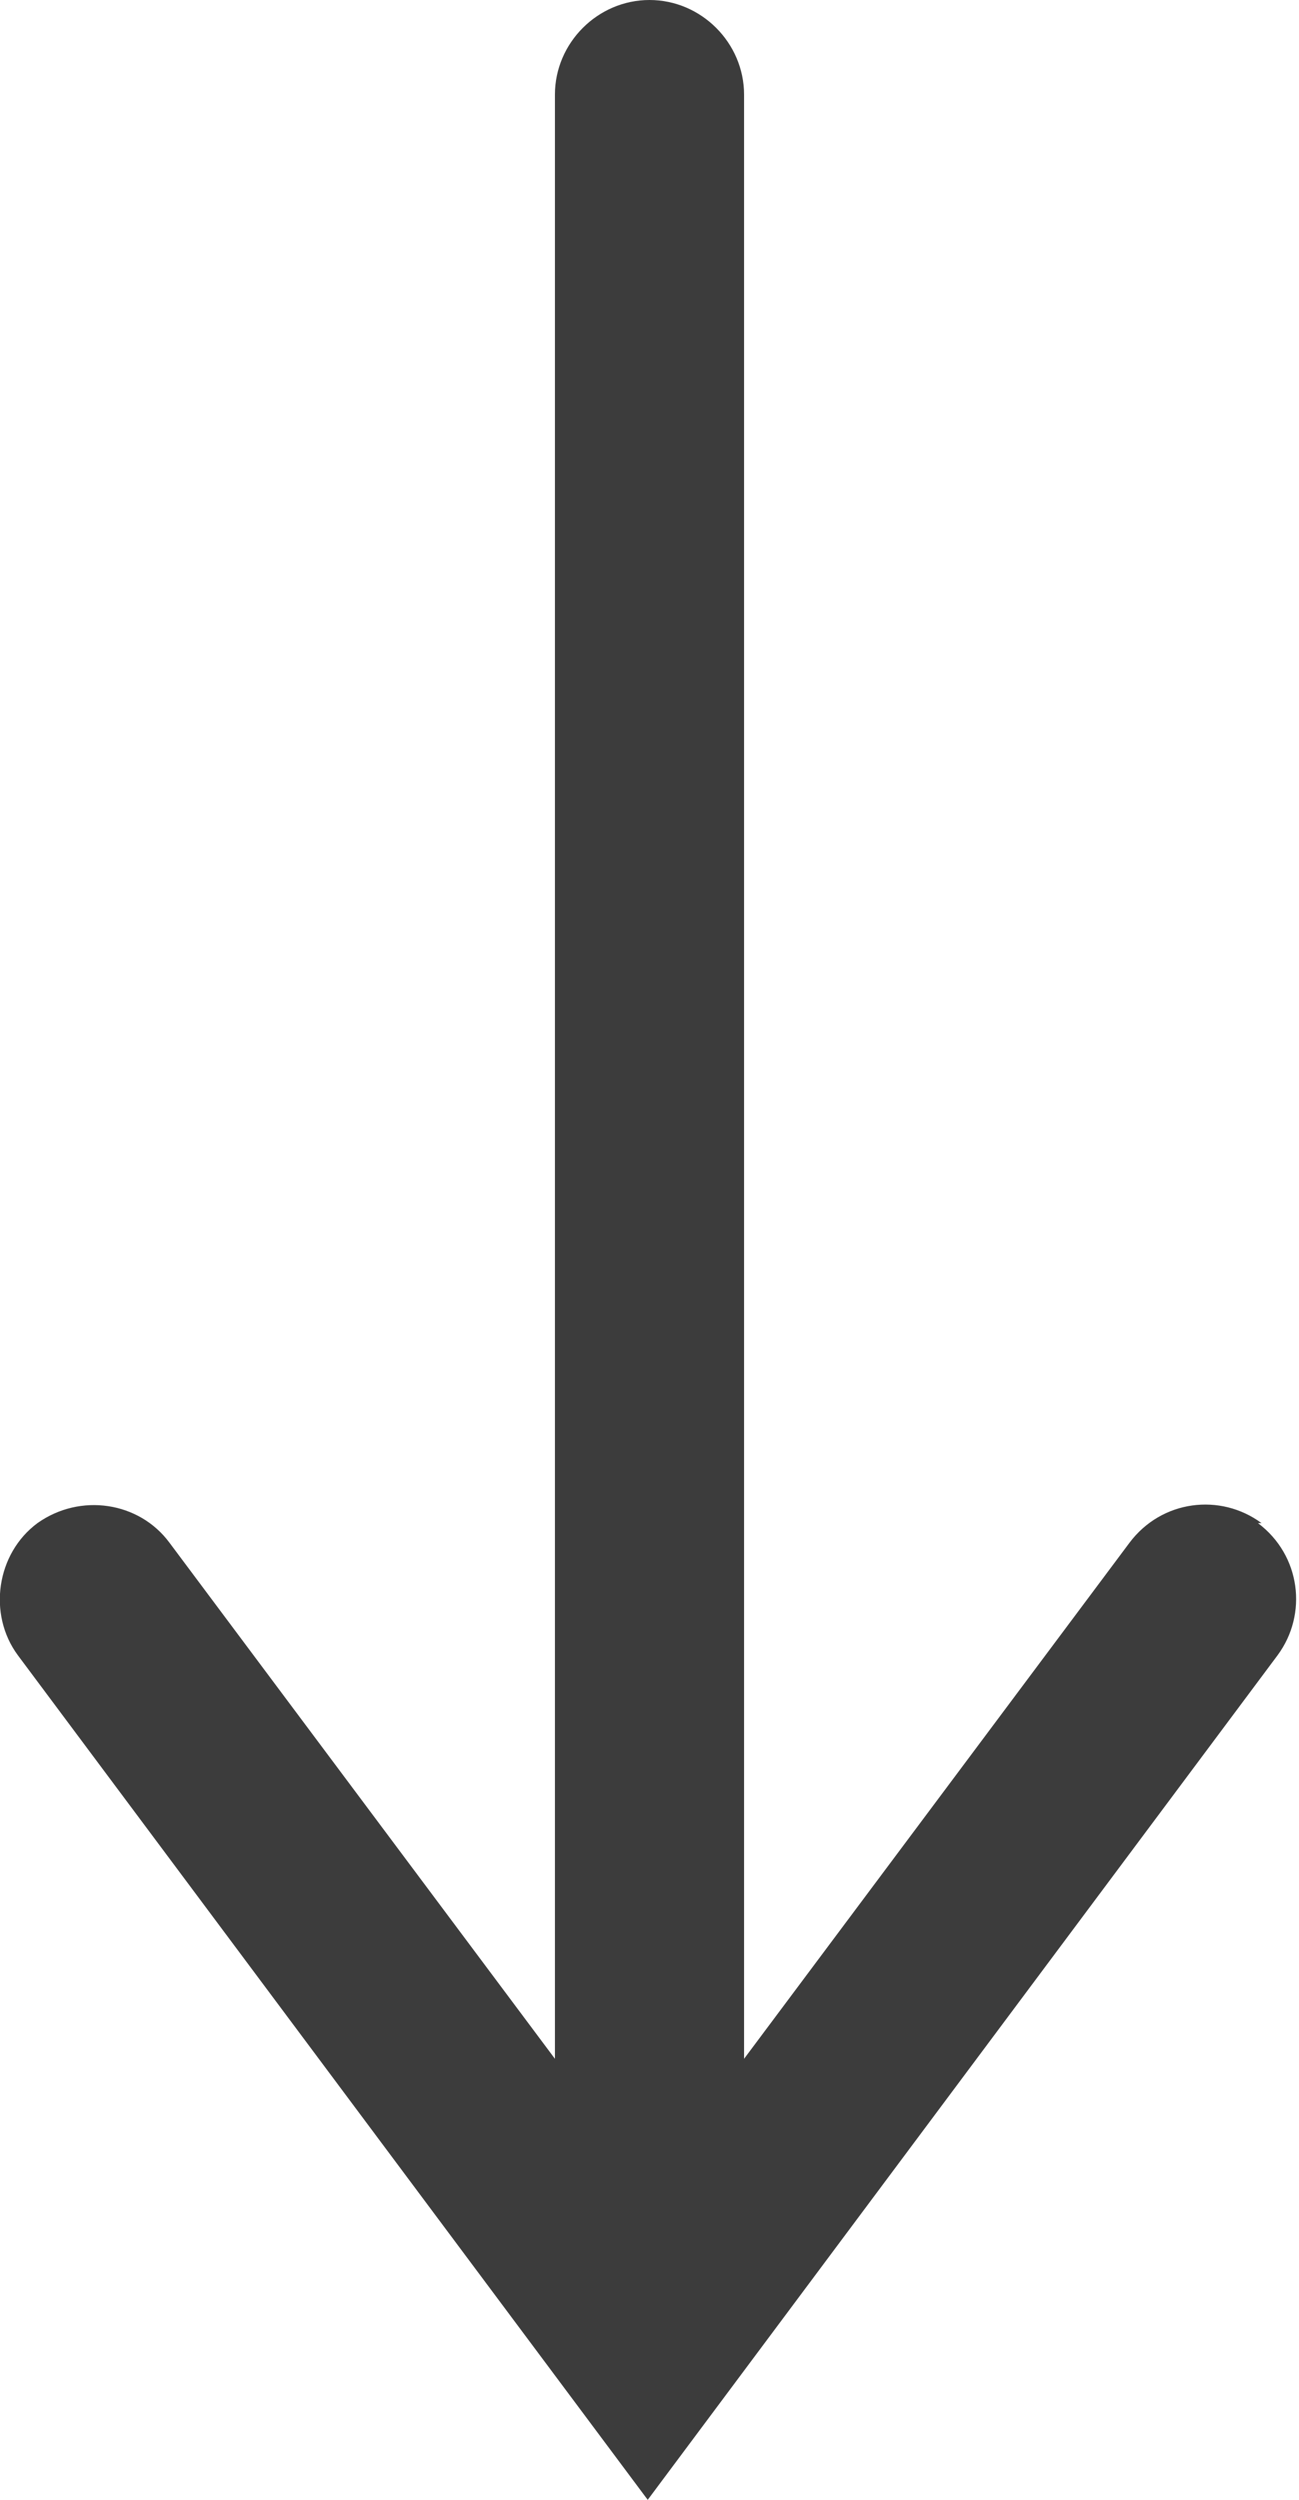 <?xml version="1.0" encoding="UTF-8"?><svg id="_イヤー_1" xmlns="http://www.w3.org/2000/svg" width="7.28" height="14" viewBox="0 0 7.28 14"><defs><style>.cls-1{fill:#3c3c3c;}</style></defs><path class="cls-1" d="M7.07,8.53c-.23-.17-.56-.13-.74,.11l-2.16,2.89V.53c0-.29-.24-.53-.53-.53s-.53,.24-.53,.53V11.53L.95,8.64c-.17-.23-.5-.28-.74-.11-.23,.17-.28,.51-.11,.74l3.53,4.73,3.53-4.73c.17-.23,.13-.56-.11-.74Z"/></svg>